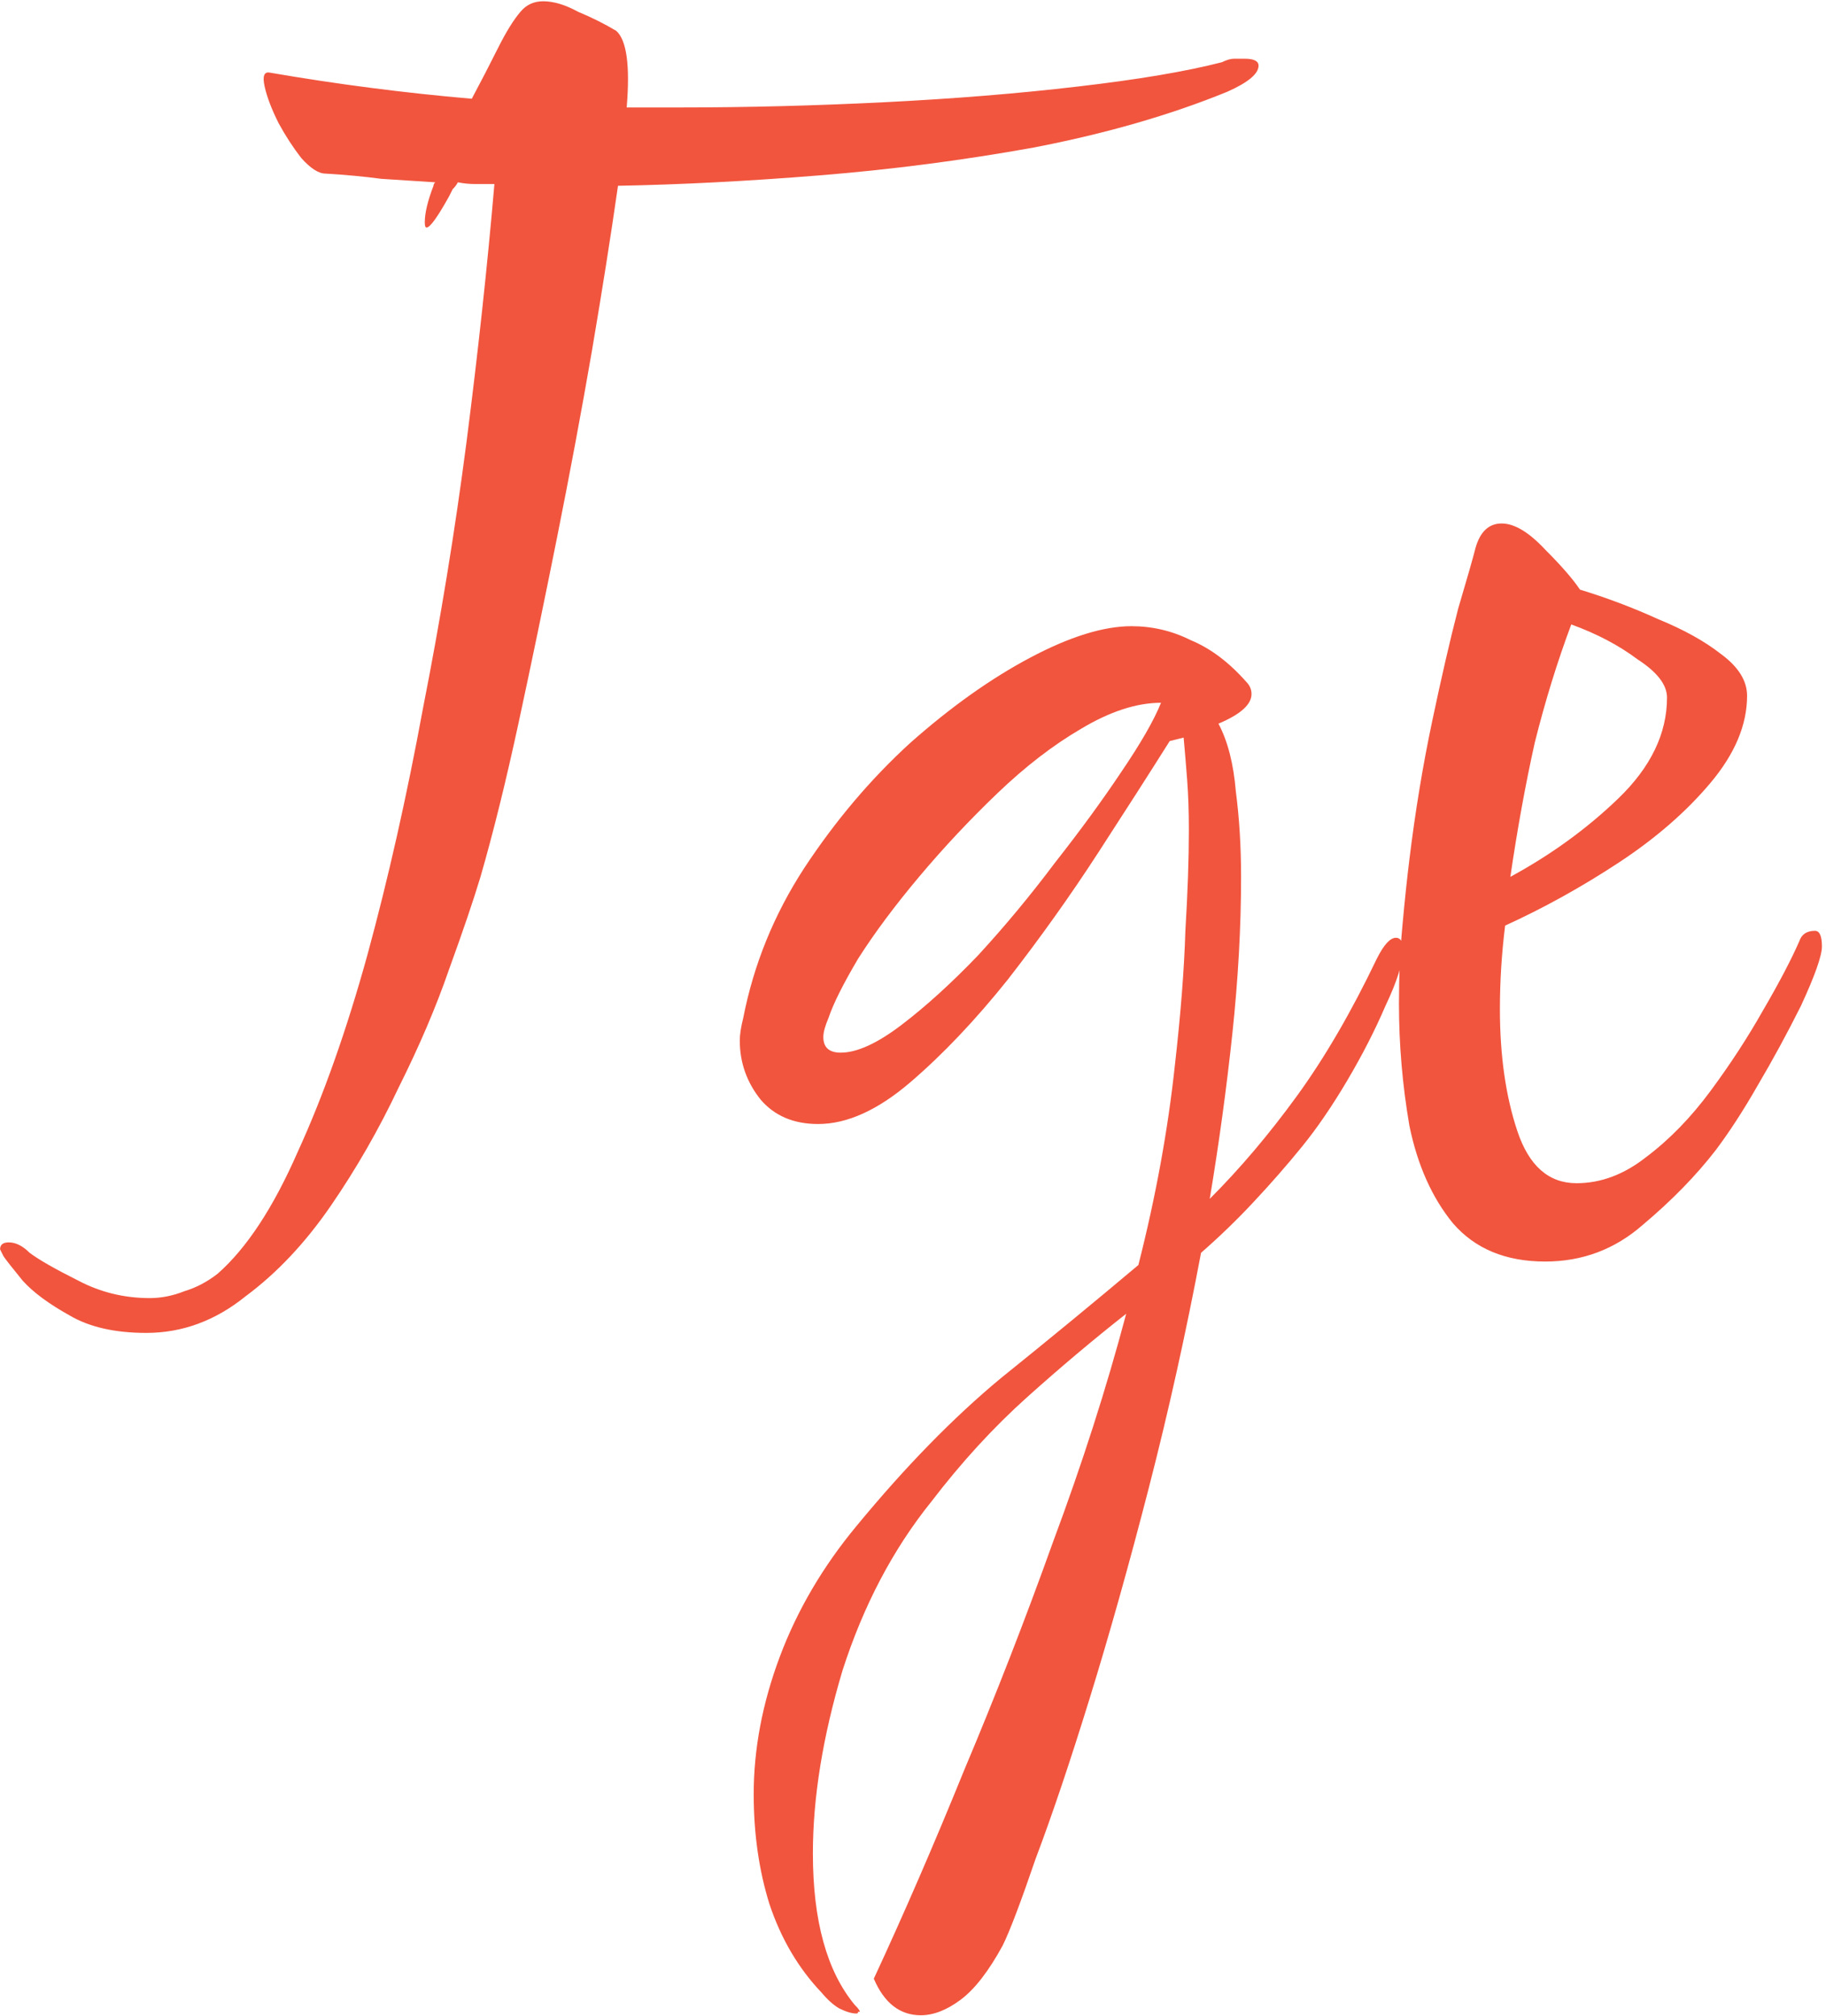 <?xml version="1.0" encoding="UTF-8"?> <svg xmlns="http://www.w3.org/2000/svg" width="279" height="308" viewBox="0 0 279 308" fill="none"><path d="M22.351 203.649C17.564 203.649 13.663 202.762 10.649 200.989C7.458 199.216 5.064 197.443 3.468 195.67C1.873 193.72 0.898 192.479 0.543 191.947C0.188 191.238 0.011 190.883 0.011 190.883C0.011 190.174 0.454 189.819 1.341 189.819C2.405 189.819 3.468 190.351 4.532 191.415C5.951 192.479 8.433 193.897 11.979 195.67C15.348 197.443 18.982 198.33 22.883 198.33C24.656 198.33 26.429 197.975 28.202 197.266C29.975 196.734 31.66 195.848 33.255 194.606C37.688 190.706 41.766 184.5 45.489 175.99C49.39 167.479 52.936 157.462 56.127 145.937C59.319 134.235 62.156 121.646 64.638 108.171C67.297 94.697 69.514 81.133 71.287 67.481C73.06 53.651 74.478 40.531 75.542 28.119C74.655 28.119 73.68 28.119 72.616 28.119C71.73 28.119 70.843 28.031 69.957 27.854C69.78 28.208 69.514 28.563 69.159 28.917C68.982 29.272 68.804 29.627 68.627 29.981C66.854 33.173 65.702 34.768 65.17 34.768C64.992 34.768 64.904 34.502 64.904 33.97C64.904 32.552 65.347 30.69 66.234 28.385C66.234 28.208 66.322 28.031 66.499 27.854C63.663 27.676 60.914 27.499 58.255 27.322C55.595 26.967 52.758 26.701 49.744 26.524C48.681 26.524 47.44 25.726 46.021 24.13C44.78 22.534 43.627 20.761 42.564 18.811C41.5 16.683 40.791 14.822 40.436 13.226C40.081 11.63 40.347 10.921 41.234 11.098C51.517 12.871 61.801 14.201 72.085 15.088C73.503 12.428 74.833 9.857 76.074 7.375C77.315 4.893 78.467 3.031 79.531 1.79C80.418 0.726 81.57 0.194 82.989 0.194C84.584 0.194 86.357 0.726 88.308 1.79C90.435 2.677 92.386 3.652 94.159 4.715C95.754 6.134 96.286 10.035 95.754 16.418H103.999C114.105 16.418 124.477 16.151 135.116 15.62C145.754 15.088 155.594 14.29 164.636 13.226C173.856 12.162 181.214 10.921 186.711 9.503C187.42 9.148 188.04 8.971 188.572 8.971C189.281 8.971 189.813 8.971 190.168 8.971C191.586 8.971 192.296 9.325 192.296 10.035C192.296 11.276 190.7 12.605 187.508 14.024C178.821 17.57 168.98 20.407 157.988 22.534C147.172 24.485 136.268 25.903 125.275 26.79C114.282 27.676 103.999 28.208 94.425 28.385C93.361 35.832 92.031 44.254 90.435 53.651C88.84 62.871 87.067 72.356 85.116 82.108C83.166 91.86 81.216 101.257 79.265 110.299C77.315 119.342 75.365 127.231 73.414 133.969C72.35 137.515 70.755 142.214 68.627 148.065C66.677 153.738 64.106 159.766 60.914 166.149C57.9 172.532 54.443 178.561 50.542 184.234C46.642 189.908 42.298 194.518 37.511 198.064C32.901 201.787 27.848 203.649 22.351 203.649ZM140.692 307.903C137.501 307.903 135.107 306.041 133.511 302.318C138.121 292.389 142.731 281.751 147.341 270.403C152.128 259.056 156.649 247.443 160.905 235.563C165.337 223.684 169.061 212.071 172.075 200.723C167.11 204.624 162.057 208.879 156.915 213.489C151.774 218.099 146.898 223.418 142.288 229.446C136.437 236.716 131.916 245.315 128.724 255.244C125.71 265.35 124.203 274.658 124.203 283.169C124.203 293.453 126.331 301.165 130.586 306.307C131.118 306.839 131.384 307.193 131.384 307.371C131.384 307.371 131.295 307.371 131.118 307.371C131.118 307.548 131.029 307.637 130.852 307.637C130.143 307.637 129.256 307.371 128.192 306.839C127.306 306.307 126.419 305.509 125.533 304.445C121.987 300.722 119.327 296.201 117.554 290.882C115.959 285.74 115.161 280.155 115.161 274.127C115.161 267.212 116.49 260.208 119.15 253.116C121.81 246.024 125.71 239.375 130.852 233.17C138.299 224.127 145.657 216.592 152.926 210.564C160.195 204.713 167.199 198.95 173.936 193.277C176.596 182.816 178.458 172.621 179.521 162.692C180.408 154.891 180.94 148.065 181.117 142.214C181.472 136.363 181.649 131.221 181.649 126.788C181.649 123.951 181.56 121.381 181.383 119.076C181.206 116.771 181.029 114.643 180.851 112.693L178.724 113.225C175.709 118.012 172.075 123.685 167.819 130.246C163.564 136.806 158.954 143.277 153.99 149.66C149.025 155.866 144.061 161.096 139.096 165.352C134.132 169.607 129.434 171.734 125.001 171.734C121.278 171.734 118.352 170.493 116.224 168.011C114.097 165.352 113.033 162.337 113.033 158.969C113.033 158.082 113.21 156.93 113.565 155.511C115.161 147.355 118.263 139.731 122.873 132.639C127.66 125.37 133.068 118.987 139.096 113.491C145.302 107.994 151.419 103.65 157.447 100.459C163.476 97.267 168.617 95.672 172.873 95.672C176.064 95.672 179.078 96.381 181.915 97.799C184.929 99.04 187.766 101.168 190.426 104.182C190.957 104.714 191.223 105.335 191.223 106.044C191.223 107.64 189.539 109.147 186.17 110.565C187.589 113.225 188.475 116.682 188.83 120.937C189.362 125.015 189.628 129.359 189.628 133.969C189.628 141.593 189.184 149.572 188.298 157.905C187.411 166.238 186.259 174.66 184.841 183.17C189.45 178.561 193.883 173.33 198.138 167.479C202.393 161.628 206.471 154.625 210.372 146.469C211.436 144.341 212.411 143.277 213.298 143.277C214.007 143.277 214.361 143.898 214.361 145.139C214.361 147.089 213.475 149.926 211.702 153.65C210.106 157.373 208.156 161.185 205.851 165.086C203.546 168.986 201.241 172.355 198.936 175.192C196.631 178.029 194.149 180.865 191.489 183.702C189.007 186.362 186.348 188.933 183.511 191.415C181.206 203.649 178.546 215.617 175.532 227.319C172.518 239.021 169.504 249.747 166.49 259.499C163.476 269.251 160.727 277.407 158.245 283.967C155.94 290.704 154.256 295.137 153.192 297.265C151.064 301.165 148.937 303.913 146.809 305.509C144.682 307.105 142.643 307.903 140.692 307.903ZM128.458 160.83C130.941 160.83 134.043 159.412 137.767 156.575C141.49 153.738 145.391 150.192 149.469 145.937C153.547 141.504 157.447 136.806 161.171 131.841C165.071 126.877 168.44 122.267 171.277 118.012C174.291 113.579 176.33 110.033 177.394 107.374C173.67 107.374 169.593 108.703 165.16 111.363C160.905 113.845 156.649 117.125 152.394 121.203C148.139 125.281 144.15 129.536 140.426 133.969C136.703 138.402 133.6 142.568 131.118 146.469C128.813 150.369 127.306 153.384 126.597 155.511C126.065 156.752 125.799 157.728 125.799 158.437C125.799 160.032 126.685 160.83 128.458 160.83ZM236.091 192.745C230.062 192.745 225.364 190.794 221.995 186.894C218.804 182.993 216.587 178.029 215.346 172C214.282 165.795 213.751 159.589 213.751 153.384C213.751 149.128 213.928 145.139 214.282 141.416C214.637 137.515 214.992 134.146 215.346 131.309C216.233 124.04 217.385 117.037 218.804 110.299C220.222 103.562 221.552 97.799 222.793 93.012C224.211 88.225 225.098 85.122 225.452 83.704C226.162 81.222 227.491 79.98 229.442 79.98C231.392 79.98 233.608 81.31 236.091 83.97C238.573 86.452 240.346 88.491 241.41 90.087C245.488 91.328 249.477 92.835 253.378 94.608C257.278 96.204 260.47 97.977 262.952 99.927C265.611 101.877 266.941 104.005 266.941 106.31C266.941 110.742 265.08 115.175 261.356 119.607C257.633 124.04 252.934 128.118 247.261 131.841C241.587 135.565 235.825 138.756 229.974 141.416C229.442 145.671 229.176 149.926 229.176 154.181C229.176 161.274 230.062 167.479 231.835 172.798C233.608 178.117 236.623 180.777 240.878 180.777C244.601 180.777 248.147 179.447 251.516 176.788C255.062 174.128 258.342 170.759 261.356 166.681C264.37 162.603 267.03 158.525 269.335 154.447C271.817 150.192 273.679 146.646 274.92 143.809C275.274 142.745 276.072 142.214 277.313 142.214C278.023 142.214 278.377 143.011 278.377 144.607C278.377 146.026 277.313 149.04 275.186 153.65C273.058 157.905 270.842 161.983 268.537 165.883C266.409 169.607 264.282 172.887 262.154 175.724C259.14 179.624 255.417 183.436 250.984 187.16C246.729 190.883 241.764 192.745 236.091 192.745ZM230.772 133.969C236.977 130.6 242.474 126.611 247.261 122.001C252.225 117.214 254.707 112.072 254.707 106.576C254.707 104.625 253.2 102.675 250.186 100.725C247.349 98.597 243.981 96.824 240.08 95.406C237.952 101.079 236.091 107.108 234.495 113.491C233.076 119.873 231.835 126.7 230.772 133.969Z" fill="#F1553E"></path></svg> 